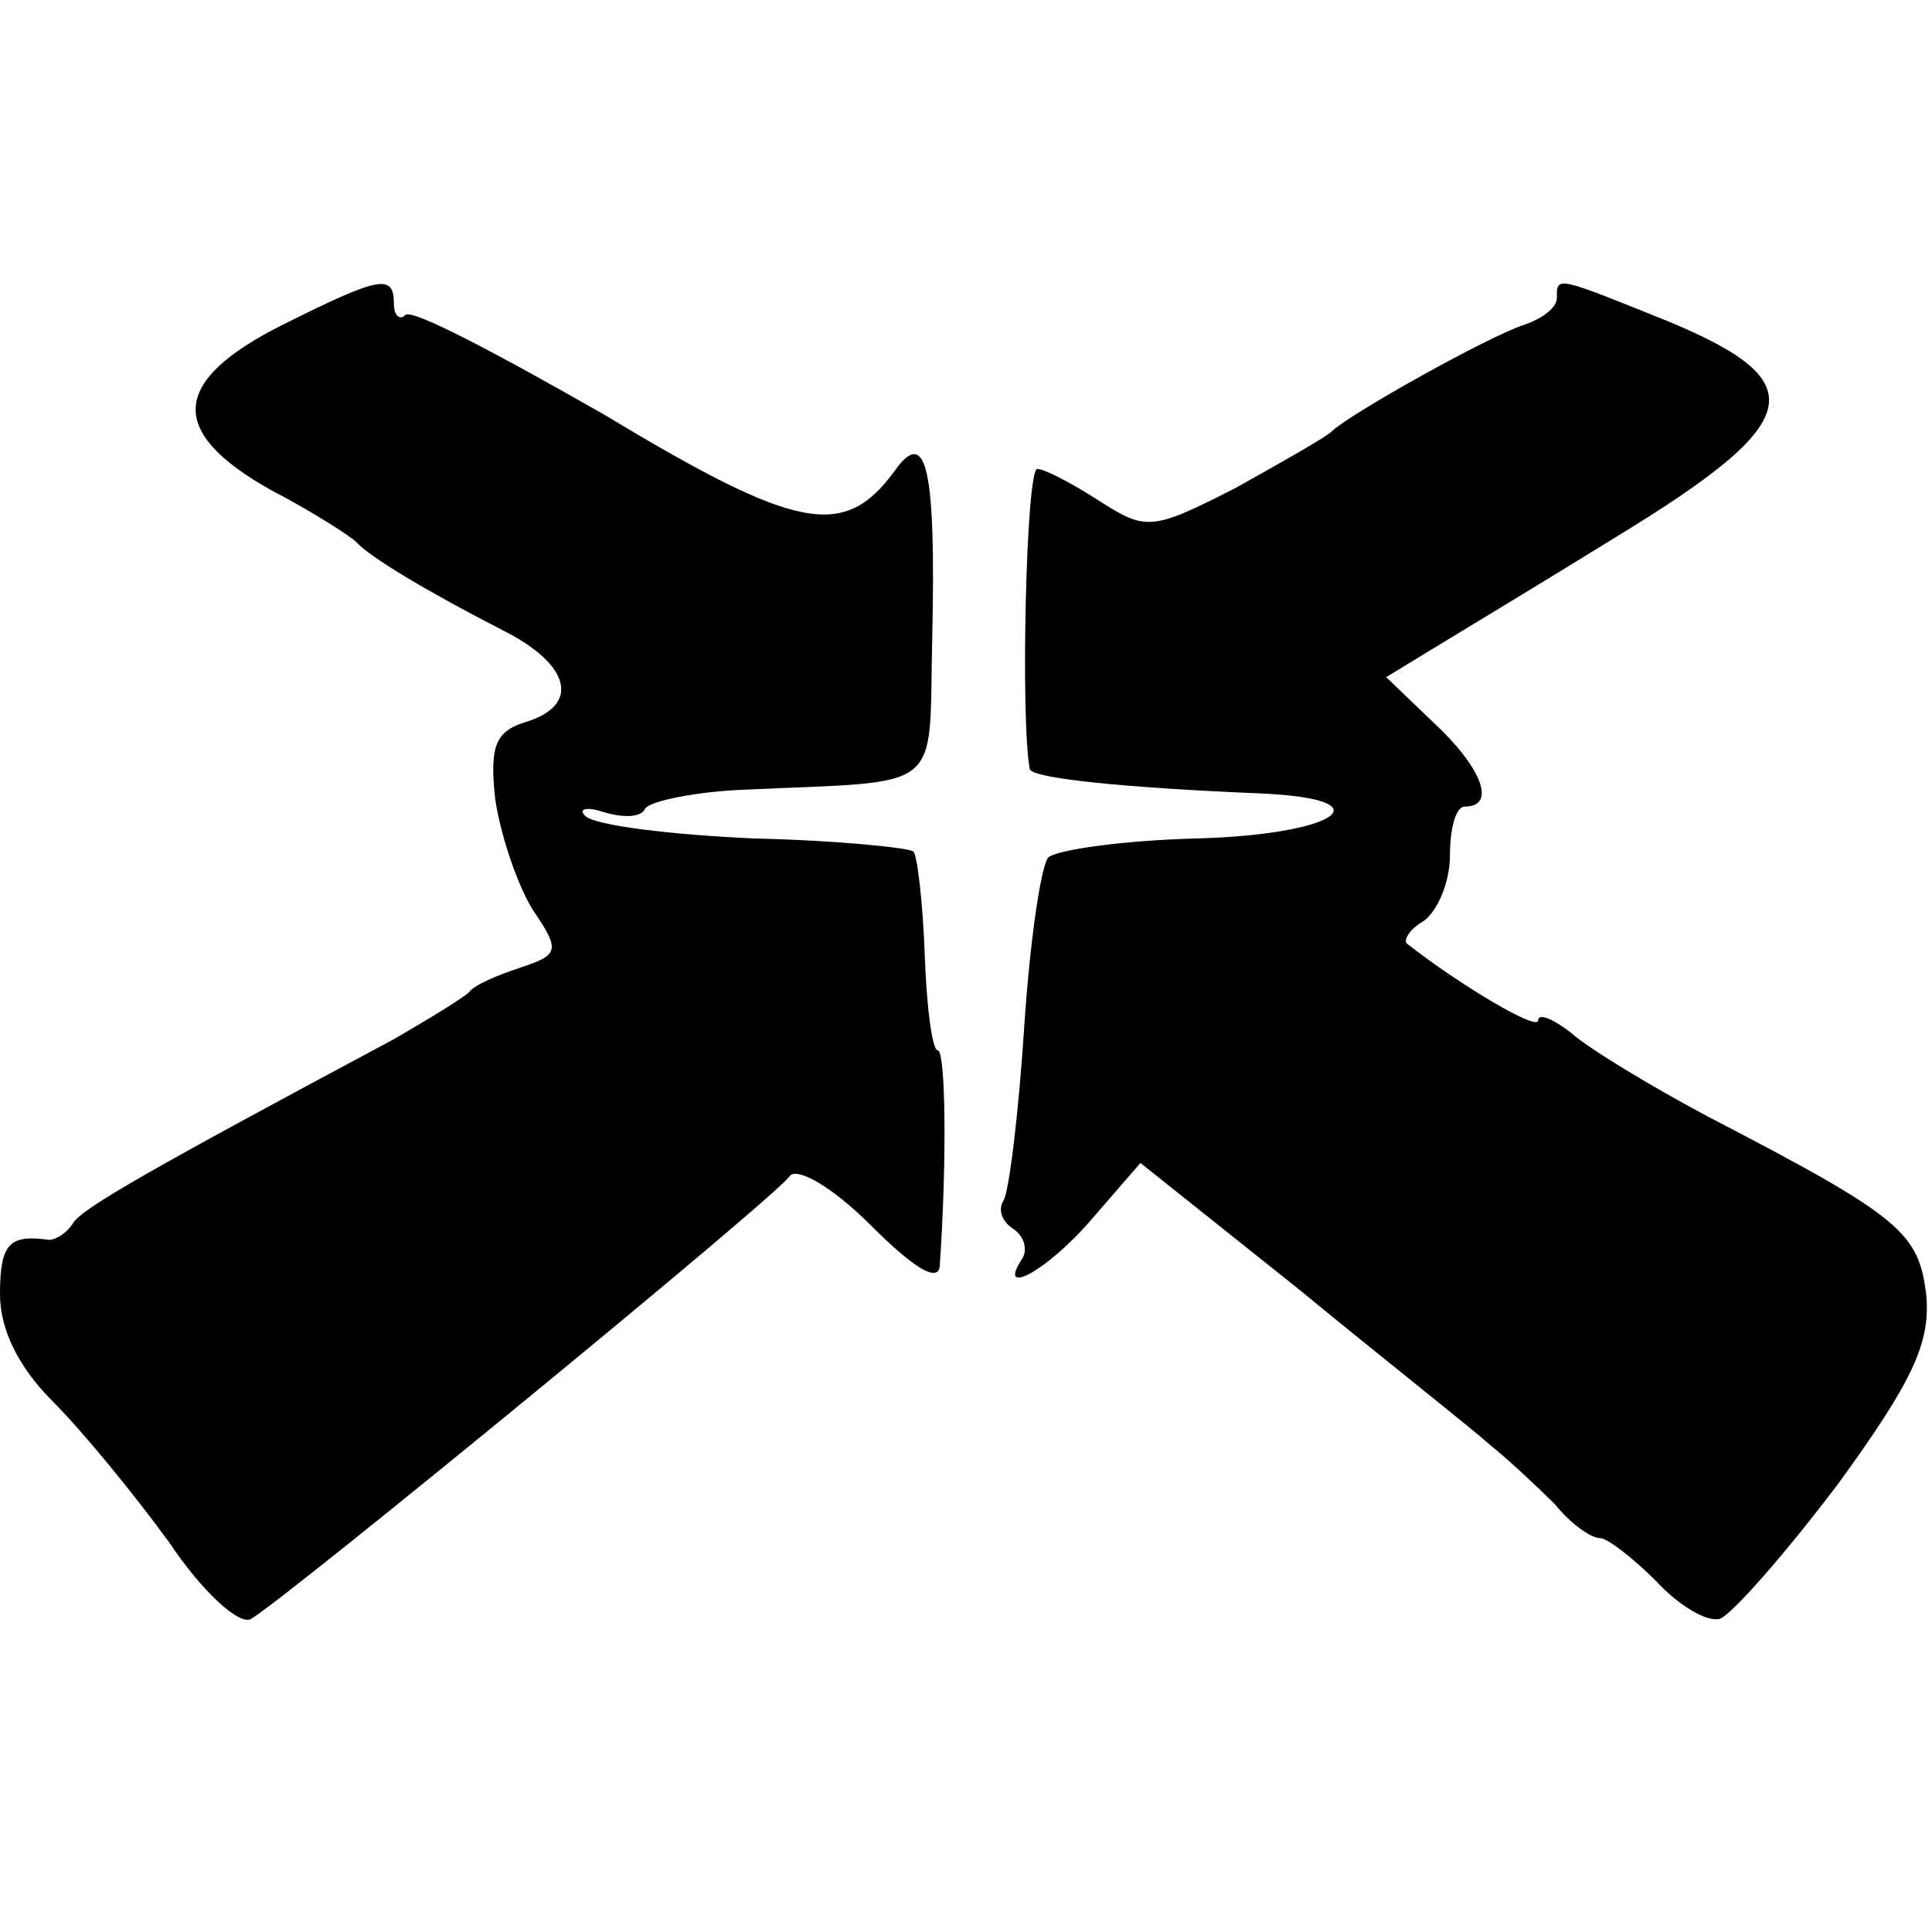 <?xml version="1.0" standalone="no"?>
<!DOCTYPE svg PUBLIC "-//W3C//DTD SVG 20010904//EN"
 "http://www.w3.org/TR/2001/REC-SVG-20010904/DTD/svg10.dtd">
<svg version="1.0" xmlns="http://www.w3.org/2000/svg"
 width="103pt" height="103pt" viewBox="0 0 103 103"
 preserveAspectRatio="xMidYMid meet">
<g transform="translate(0,103) scale(0.1,-0.1)"
fill="#000000" stroke="none">
<path d="M151 857 c-60 -30 -62 -57 -7 -88 23 -12 43 -25 46 -28 7 -8 39 -27
78 -47 36 -18 42 -40 12 -49 -16 -5 -19 -13 -16 -41 3 -20 12 -46 20 -59 15
-22 14 -24 -7 -31 -12 -4 -24 -9 -27 -13 -3 -3 -21 -14 -40 -25 -129 -69 -166
-90 -171 -98 -3 -5 -9 -9 -13 -9 -21 3 -26 -2 -26 -29 0 -19 10 -39 28 -57 16
-16 43 -49 62 -75 18 -27 38 -45 44 -41 20 12 281 226 287 236 4 5 23 -6 43
-26 23 -23 36 -31 37 -22 4 58 3 115 -1 115 -3 0 -6 23 -7 51 -1 28 -4 53 -6
55 -2 2 -41 6 -85 7 -45 2 -85 7 -90 12 -4 4 1 5 10 2 10 -3 20 -3 22 2 3 4
27 9 53 10 108 5 98 -3 100 81 2 90 -3 113 -20 89 -27 -37 -52 -32 -155 30
-56 32 -103 57 -106 53 -3 -3 -6 0 -6 6 0 16 -7 15 -59 -11z"/>
<path d="M830 871 c0 -5 -8 -11 -17 -14 -19 -6 -94 -48 -103 -57 -3 -3 -26
-16 -51 -30 -45 -23 -48 -23 -73 -7 -14 9 -29 17 -33 17 -6 0 -9 -134 -4 -160
1 -5 51 -10 123 -13 68 -3 41 -22 -34 -24 -39 -1 -74 -6 -79 -10 -4 -4 -10
-45 -13 -91 -3 -46 -8 -87 -11 -92 -3 -5 -1 -11 5 -15 6 -4 8 -11 5 -16 -14
-21 13 -7 37 21 l26 30 84 -67 c45 -37 92 -74 102 -83 10 -8 26 -23 35 -32 8
-10 19 -18 24 -18 4 0 18 -11 30 -23 12 -13 27 -22 34 -20 7 3 35 35 63 72 40
55 49 75 47 100 -4 34 -13 42 -117 96 -30 16 -63 36 -72 44 -10 8 -18 11 -18
7 0 -6 -42 19 -70 41 -2 2 2 8 9 12 7 5 14 20 14 35 0 14 3 26 8 26 17 0 9 21
-17 45 l-25 24 23 14 c13 8 58 35 100 61 100 61 105 82 29 114 -62 25 -61 25
-61 13z"/>
</g>
</svg>
